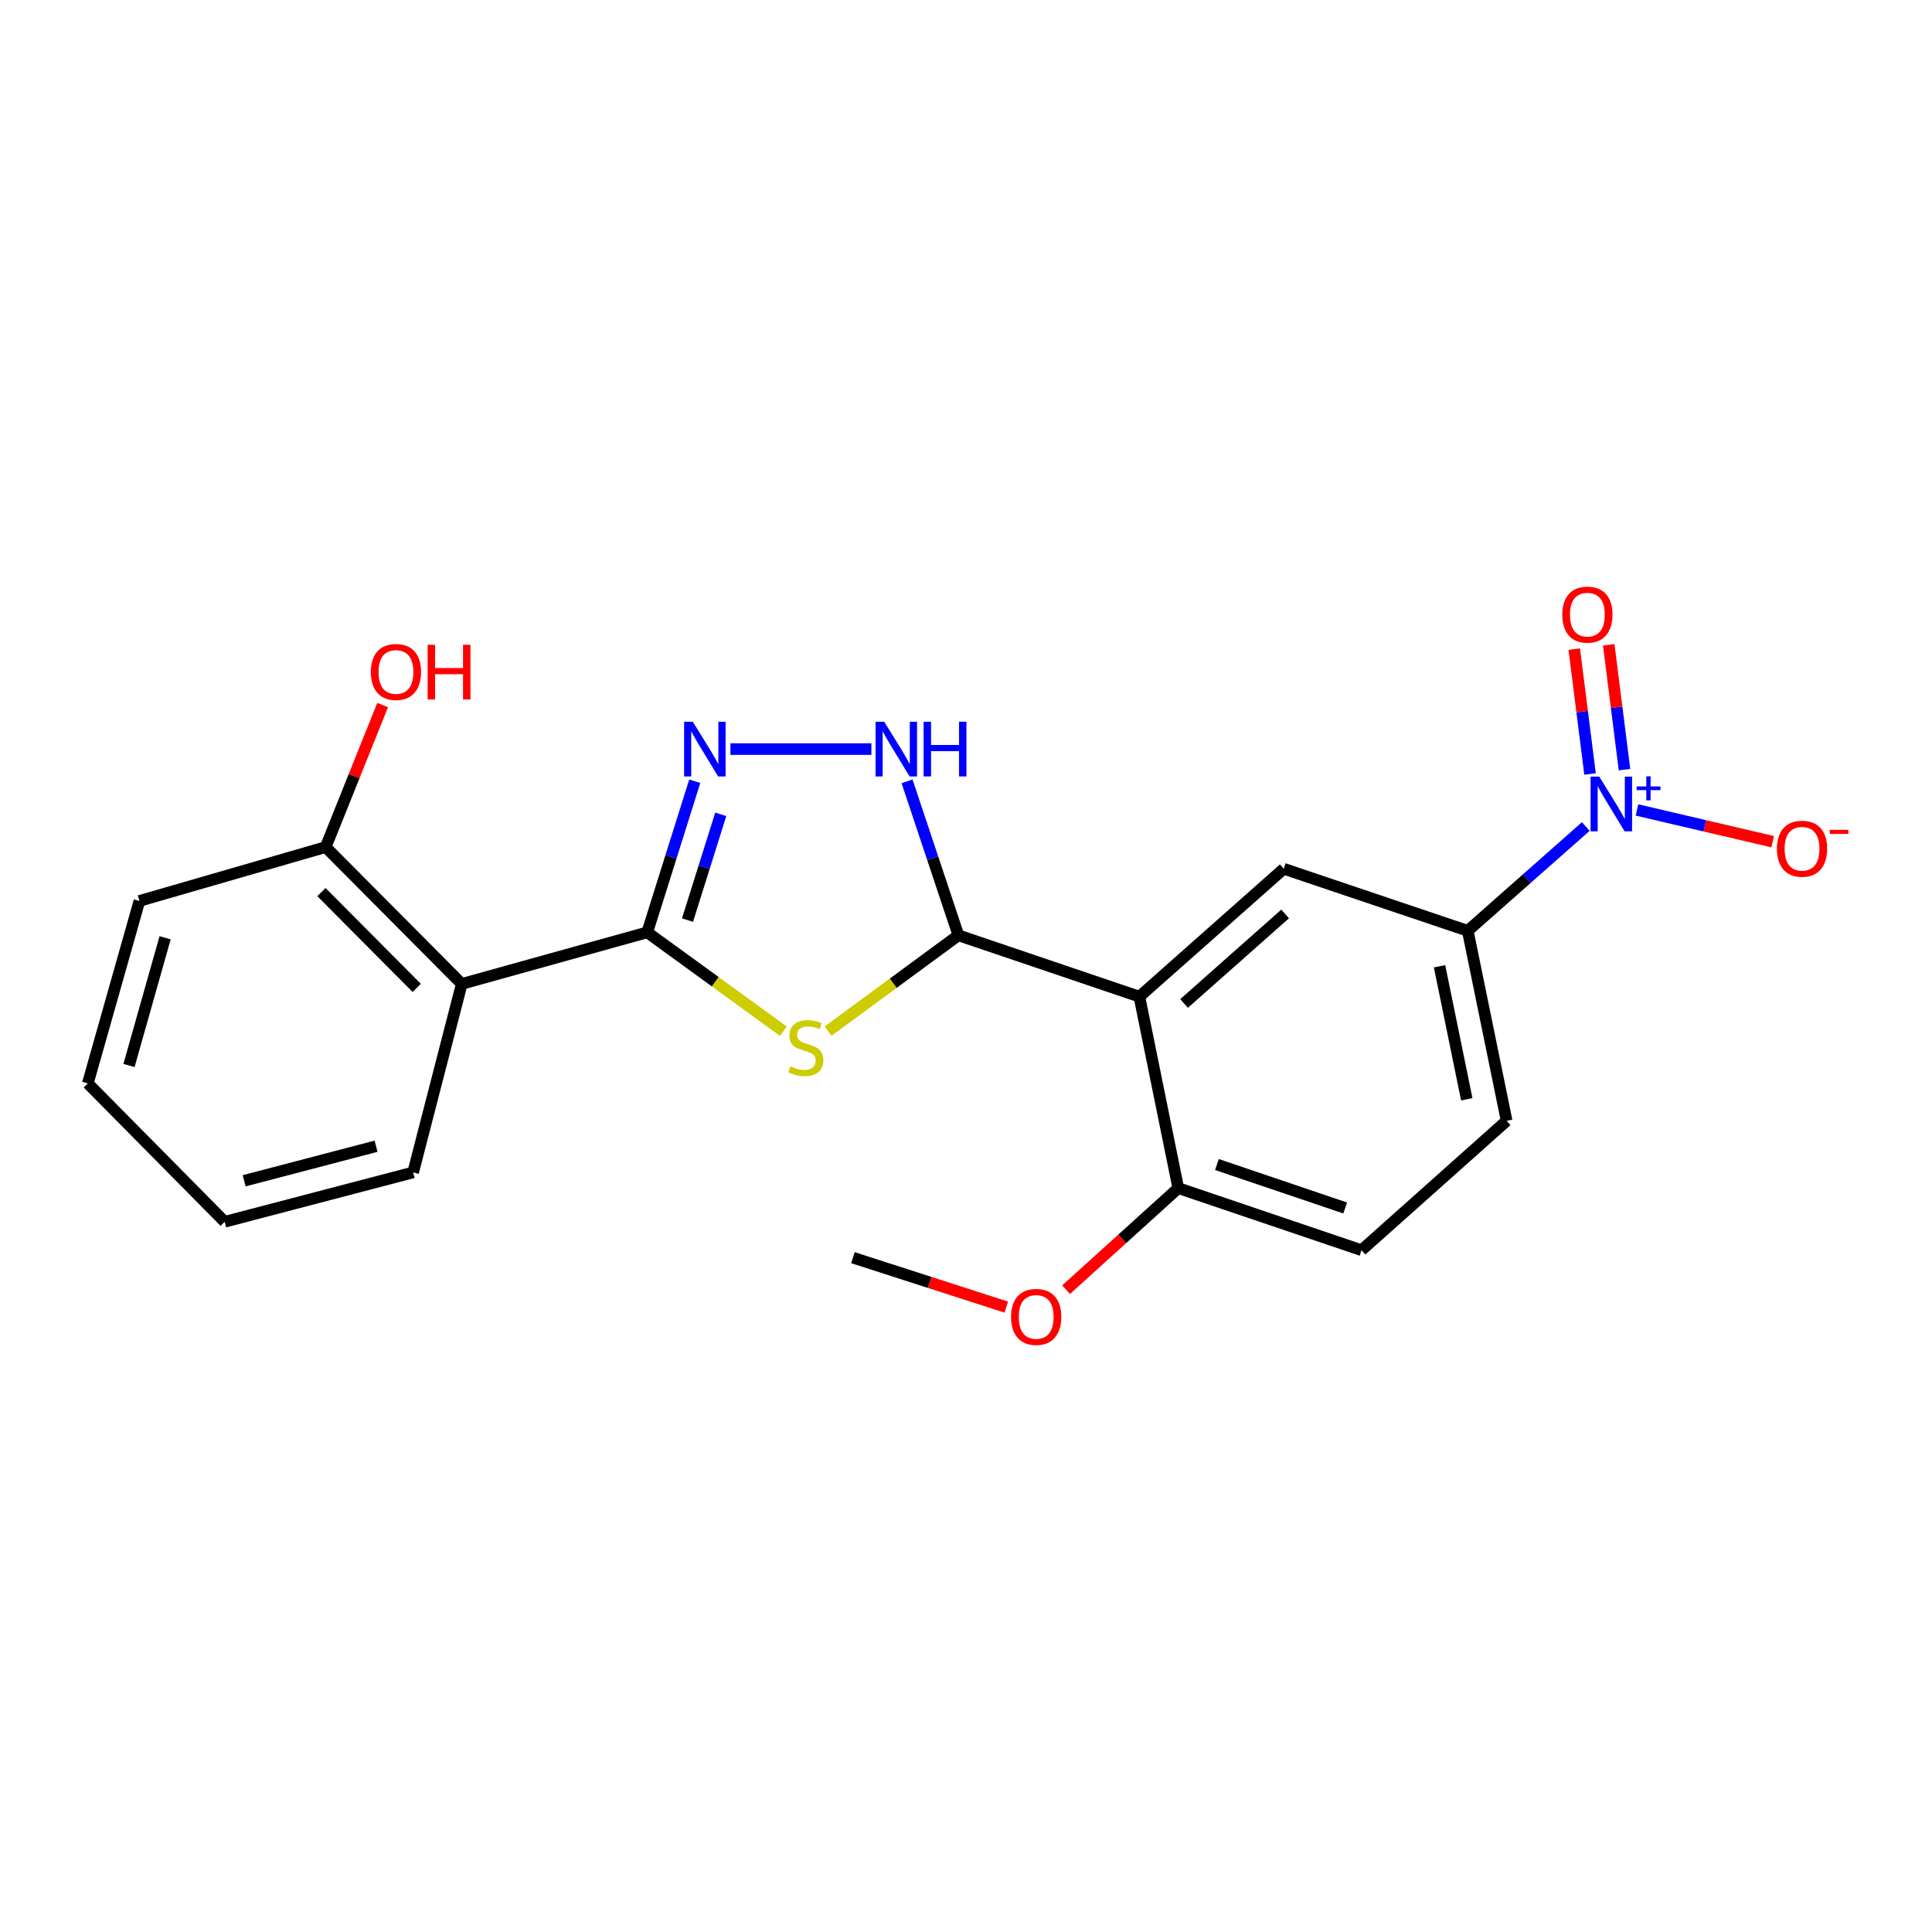 <?xml version='1.0' encoding='iso-8859-1'?>
<svg version='1.1' baseProfile='full'
              xmlns='http://www.w3.org/2000/svg'
                      xmlns:rdkit='http://www.rdkit.org/xml'
                      xmlns:xlink='http://www.w3.org/1999/xlink'
                  xml:space='preserve'
width='1000px' height='1000px' viewBox='0 0 1000 1000'>
<!-- END OF HEADER -->
<rect style='opacity:1.0;fill:#FFFFFF;stroke:none' width='1000' height='1000' x='0' y='0'> </rect>
<path class='bond-0' d='M 335.006,482.577 L 370.238,508.16' style='fill:none;fill-rule:evenodd;stroke:#000000;stroke-width:6px;stroke-linecap:butt;stroke-linejoin:miter;stroke-opacity:1' />
<path class='bond-0' d='M 370.238,508.16 L 405.469,533.743' style='fill:none;fill-rule:evenodd;stroke:#CCCC00;stroke-width:6px;stroke-linecap:butt;stroke-linejoin:miter;stroke-opacity:1' />
<path class='bond-3' d='M 335.006,482.577 L 347.304,443.472' style='fill:none;fill-rule:evenodd;stroke:#000000;stroke-width:6px;stroke-linecap:butt;stroke-linejoin:miter;stroke-opacity:1' />
<path class='bond-3' d='M 347.304,443.472 L 359.602,404.368' style='fill:none;fill-rule:evenodd;stroke:#0000FF;stroke-width:6px;stroke-linecap:butt;stroke-linejoin:miter;stroke-opacity:1' />
<path class='bond-3' d='M 355.85,476.24 L 364.458,448.867' style='fill:none;fill-rule:evenodd;stroke:#000000;stroke-width:6px;stroke-linecap:butt;stroke-linejoin:miter;stroke-opacity:1' />
<path class='bond-3' d='M 364.458,448.867 L 373.066,421.494' style='fill:none;fill-rule:evenodd;stroke:#0000FF;stroke-width:6px;stroke-linecap:butt;stroke-linejoin:miter;stroke-opacity:1' />
<path class='bond-6' d='M 335.006,482.577 L 239.002,509.281' style='fill:none;fill-rule:evenodd;stroke:#000000;stroke-width:6px;stroke-linecap:butt;stroke-linejoin:miter;stroke-opacity:1' />
<path class='bond-1' d='M 428.615,533.701 L 462.341,508.909' style='fill:none;fill-rule:evenodd;stroke:#CCCC00;stroke-width:6px;stroke-linecap:butt;stroke-linejoin:miter;stroke-opacity:1' />
<path class='bond-1' d='M 462.341,508.909 L 496.066,484.116' style='fill:none;fill-rule:evenodd;stroke:#000000;stroke-width:6px;stroke-linecap:butt;stroke-linejoin:miter;stroke-opacity:1' />
<path class='bond-2' d='M 496.066,484.116 L 589.743,515.864' style='fill:none;fill-rule:evenodd;stroke:#000000;stroke-width:6px;stroke-linecap:butt;stroke-linejoin:miter;stroke-opacity:1' />
<path class='bond-22' d='M 496.066,484.116 L 482.781,444.269' style='fill:none;fill-rule:evenodd;stroke:#000000;stroke-width:6px;stroke-linecap:butt;stroke-linejoin:miter;stroke-opacity:1' />
<path class='bond-22' d='M 482.781,444.269 L 469.496,404.422' style='fill:none;fill-rule:evenodd;stroke:#0000FF;stroke-width:6px;stroke-linecap:butt;stroke-linejoin:miter;stroke-opacity:1' />
<path class='bond-7' d='M 589.743,515.864 L 664.459,449.67' style='fill:none;fill-rule:evenodd;stroke:#000000;stroke-width:6px;stroke-linecap:butt;stroke-linejoin:miter;stroke-opacity:1' />
<path class='bond-7' d='M 612.875,519.395 L 665.176,473.059' style='fill:none;fill-rule:evenodd;stroke:#000000;stroke-width:6px;stroke-linecap:butt;stroke-linejoin:miter;stroke-opacity:1' />
<path class='bond-9' d='M 589.743,515.864 L 609.873,614.966' style='fill:none;fill-rule:evenodd;stroke:#000000;stroke-width:6px;stroke-linecap:butt;stroke-linejoin:miter;stroke-opacity:1' />
<path class='bond-5' d='M 378.054,387.722 L 451.041,387.722' style='fill:none;fill-rule:evenodd;stroke:#0000FF;stroke-width:6px;stroke-linecap:butt;stroke-linejoin:miter;stroke-opacity:1' />
<path class='bond-4' d='M 820.801,427.804 L 790.252,454.796' style='fill:none;fill-rule:evenodd;stroke:#0000FF;stroke-width:6px;stroke-linecap:butt;stroke-linejoin:miter;stroke-opacity:1' />
<path class='bond-4' d='M 790.252,454.796 L 759.704,481.788' style='fill:none;fill-rule:evenodd;stroke:#000000;stroke-width:6px;stroke-linecap:butt;stroke-linejoin:miter;stroke-opacity:1' />
<path class='bond-10' d='M 847.294,419.229 L 882.416,427.447' style='fill:none;fill-rule:evenodd;stroke:#0000FF;stroke-width:6px;stroke-linecap:butt;stroke-linejoin:miter;stroke-opacity:1' />
<path class='bond-10' d='M 882.416,427.447 L 917.538,435.665' style='fill:none;fill-rule:evenodd;stroke:#FF0000;stroke-width:6px;stroke-linecap:butt;stroke-linejoin:miter;stroke-opacity:1' />
<path class='bond-11' d='M 840.839,398.365 L 836.758,366.051' style='fill:none;fill-rule:evenodd;stroke:#0000FF;stroke-width:6px;stroke-linecap:butt;stroke-linejoin:miter;stroke-opacity:1' />
<path class='bond-11' d='M 836.758,366.051 L 832.676,333.736' style='fill:none;fill-rule:evenodd;stroke:#FF0000;stroke-width:6px;stroke-linecap:butt;stroke-linejoin:miter;stroke-opacity:1' />
<path class='bond-11' d='M 822.999,400.619 L 818.917,368.304' style='fill:none;fill-rule:evenodd;stroke:#0000FF;stroke-width:6px;stroke-linecap:butt;stroke-linejoin:miter;stroke-opacity:1' />
<path class='bond-11' d='M 818.917,368.304 L 814.836,335.99' style='fill:none;fill-rule:evenodd;stroke:#FF0000;stroke-width:6px;stroke-linecap:butt;stroke-linejoin:miter;stroke-opacity:1' />
<path class='bond-12' d='M 239.002,509.281 L 168.562,438.441' style='fill:none;fill-rule:evenodd;stroke:#000000;stroke-width:6px;stroke-linecap:butt;stroke-linejoin:miter;stroke-opacity:1' />
<path class='bond-12' d='M 215.685,511.334 L 166.377,461.746' style='fill:none;fill-rule:evenodd;stroke:#000000;stroke-width:6px;stroke-linecap:butt;stroke-linejoin:miter;stroke-opacity:1' />
<path class='bond-16' d='M 239.002,509.281 L 213.837,606.844' style='fill:none;fill-rule:evenodd;stroke:#000000;stroke-width:6px;stroke-linecap:butt;stroke-linejoin:miter;stroke-opacity:1' />
<path class='bond-8' d='M 664.459,449.67 L 759.704,481.788' style='fill:none;fill-rule:evenodd;stroke:#000000;stroke-width:6px;stroke-linecap:butt;stroke-linejoin:miter;stroke-opacity:1' />
<path class='bond-24' d='M 759.704,481.788 L 779.834,580.13' style='fill:none;fill-rule:evenodd;stroke:#000000;stroke-width:6px;stroke-linecap:butt;stroke-linejoin:miter;stroke-opacity:1' />
<path class='bond-24' d='M 745.106,500.145 L 759.197,568.985' style='fill:none;fill-rule:evenodd;stroke:#000000;stroke-width:6px;stroke-linecap:butt;stroke-linejoin:miter;stroke-opacity:1' />
<path class='bond-14' d='M 609.873,614.966 L 704.718,647.104' style='fill:none;fill-rule:evenodd;stroke:#000000;stroke-width:6px;stroke-linecap:butt;stroke-linejoin:miter;stroke-opacity:1' />
<path class='bond-14' d='M 629.871,602.755 L 696.262,625.252' style='fill:none;fill-rule:evenodd;stroke:#000000;stroke-width:6px;stroke-linecap:butt;stroke-linejoin:miter;stroke-opacity:1' />
<path class='bond-17' d='M 609.873,614.966 L 580.84,641.25' style='fill:none;fill-rule:evenodd;stroke:#000000;stroke-width:6px;stroke-linecap:butt;stroke-linejoin:miter;stroke-opacity:1' />
<path class='bond-17' d='M 580.84,641.25 L 551.806,667.535' style='fill:none;fill-rule:evenodd;stroke:#FF0000;stroke-width:6px;stroke-linecap:butt;stroke-linejoin:miter;stroke-opacity:1' />
<path class='bond-15' d='M 168.562,438.441 L 183.304,401.688' style='fill:none;fill-rule:evenodd;stroke:#000000;stroke-width:6px;stroke-linecap:butt;stroke-linejoin:miter;stroke-opacity:1' />
<path class='bond-15' d='M 183.304,401.688 L 198.046,364.935' style='fill:none;fill-rule:evenodd;stroke:#FF0000;stroke-width:6px;stroke-linecap:butt;stroke-linejoin:miter;stroke-opacity:1' />
<path class='bond-18' d='M 168.562,438.441 L 72.168,466.323' style='fill:none;fill-rule:evenodd;stroke:#000000;stroke-width:6px;stroke-linecap:butt;stroke-linejoin:miter;stroke-opacity:1' />
<path class='bond-13' d='M 779.834,580.13 L 704.718,647.104' style='fill:none;fill-rule:evenodd;stroke:#000000;stroke-width:6px;stroke-linecap:butt;stroke-linejoin:miter;stroke-opacity:1' />
<path class='bond-20' d='M 213.837,606.844 L 116.294,632.398' style='fill:none;fill-rule:evenodd;stroke:#000000;stroke-width:6px;stroke-linecap:butt;stroke-linejoin:miter;stroke-opacity:1' />
<path class='bond-20' d='M 194.648,593.282 L 126.368,611.17' style='fill:none;fill-rule:evenodd;stroke:#000000;stroke-width:6px;stroke-linecap:butt;stroke-linejoin:miter;stroke-opacity:1' />
<path class='bond-19' d='M 520.835,676.555 L 481.158,663.762' style='fill:none;fill-rule:evenodd;stroke:#FF0000;stroke-width:6px;stroke-linecap:butt;stroke-linejoin:miter;stroke-opacity:1' />
<path class='bond-19' d='M 481.158,663.762 L 441.48,650.97' style='fill:none;fill-rule:evenodd;stroke:#000000;stroke-width:6px;stroke-linecap:butt;stroke-linejoin:miter;stroke-opacity:1' />
<path class='bond-23' d='M 72.168,466.323 L 45.455,560.769' style='fill:none;fill-rule:evenodd;stroke:#000000;stroke-width:6px;stroke-linecap:butt;stroke-linejoin:miter;stroke-opacity:1' />
<path class='bond-23' d='M 85.464,485.384 L 66.765,551.497' style='fill:none;fill-rule:evenodd;stroke:#000000;stroke-width:6px;stroke-linecap:butt;stroke-linejoin:miter;stroke-opacity:1' />
<path class='bond-21' d='M 116.294,632.398 L 45.455,560.769' style='fill:none;fill-rule:evenodd;stroke:#000000;stroke-width:6px;stroke-linecap:butt;stroke-linejoin:miter;stroke-opacity:1' />
<path  class='atom-1' d='M 409.085 551.898
Q 409.405 552.018, 410.725 552.578
Q 412.045 553.138, 413.485 553.498
Q 414.965 553.818, 416.405 553.818
Q 419.085 553.818, 420.645 552.538
Q 422.205 551.218, 422.205 548.938
Q 422.205 547.378, 421.405 546.418
Q 420.645 545.458, 419.445 544.938
Q 418.245 544.418, 416.245 543.818
Q 413.725 543.058, 412.205 542.338
Q 410.725 541.618, 409.645 540.098
Q 408.605 538.578, 408.605 536.018
Q 408.605 532.458, 411.005 530.258
Q 413.445 528.058, 418.245 528.058
Q 421.525 528.058, 425.245 529.618
L 424.325 532.698
Q 420.925 531.298, 418.365 531.298
Q 415.605 531.298, 414.085 532.458
Q 412.565 533.578, 412.605 535.538
Q 412.605 537.058, 413.365 537.978
Q 414.165 538.898, 415.285 539.418
Q 416.445 539.938, 418.365 540.538
Q 420.925 541.338, 422.445 542.138
Q 423.965 542.938, 425.045 544.578
Q 426.165 546.178, 426.165 548.938
Q 426.165 552.858, 423.525 554.978
Q 420.925 557.058, 416.565 557.058
Q 414.045 557.058, 412.125 556.498
Q 410.245 555.978, 408.005 555.058
L 409.085 551.898
' fill='#CCCC00'/>
<path  class='atom-4' d='M 358.577 373.562
L 367.857 388.562
Q 368.777 390.042, 370.257 392.722
Q 371.737 395.402, 371.817 395.562
L 371.817 373.562
L 375.577 373.562
L 375.577 401.882
L 371.697 401.882
L 361.737 385.482
Q 360.577 383.562, 359.337 381.362
Q 358.137 379.162, 357.777 378.482
L 357.777 401.882
L 354.097 401.882
L 354.097 373.562
L 358.577 373.562
' fill='#0000FF'/>
<path  class='atom-5' d='M 827.76 401.963
L 837.04 416.963
Q 837.96 418.443, 839.44 421.123
Q 840.92 423.803, 841 423.963
L 841 401.963
L 844.76 401.963
L 844.76 430.283
L 840.88 430.283
L 830.92 413.883
Q 829.76 411.963, 828.52 409.763
Q 827.32 407.563, 826.96 406.883
L 826.96 430.283
L 823.28 430.283
L 823.28 401.963
L 827.76 401.963
' fill='#0000FF'/>
<path  class='atom-5' d='M 847.136 407.068
L 852.125 407.068
L 852.125 401.815
L 854.343 401.815
L 854.343 407.068
L 859.465 407.068
L 859.465 408.969
L 854.343 408.969
L 854.343 414.249
L 852.125 414.249
L 852.125 408.969
L 847.136 408.969
L 847.136 407.068
' fill='#0000FF'/>
<path  class='atom-6' d='M 457.668 373.562
L 466.948 388.562
Q 467.868 390.042, 469.348 392.722
Q 470.828 395.402, 470.908 395.562
L 470.908 373.562
L 474.668 373.562
L 474.668 401.882
L 470.788 401.882
L 460.828 385.482
Q 459.668 383.562, 458.428 381.362
Q 457.228 379.162, 456.868 378.482
L 456.868 401.882
L 453.188 401.882
L 453.188 373.562
L 457.668 373.562
' fill='#0000FF'/>
<path  class='atom-6' d='M 478.068 373.562
L 481.908 373.562
L 481.908 385.602
L 496.388 385.602
L 496.388 373.562
L 500.228 373.562
L 500.228 401.882
L 496.388 401.882
L 496.388 388.802
L 481.908 388.802
L 481.908 401.882
L 478.068 401.882
L 478.068 373.562
' fill='#0000FF'/>
<path  class='atom-11' d='M 919.732 439.3
Q 919.732 432.5, 923.092 428.7
Q 926.452 424.9, 932.732 424.9
Q 939.012 424.9, 942.372 428.7
Q 945.732 432.5, 945.732 439.3
Q 945.732 446.18, 942.332 450.1
Q 938.932 453.98, 932.732 453.98
Q 926.492 453.98, 923.092 450.1
Q 919.732 446.22, 919.732 439.3
M 932.732 450.78
Q 937.052 450.78, 939.372 447.9
Q 941.732 444.98, 941.732 439.3
Q 941.732 433.74, 939.372 430.94
Q 937.052 428.1, 932.732 428.1
Q 928.412 428.1, 926.052 430.9
Q 923.732 433.7, 923.732 439.3
Q 923.732 445.02, 926.052 447.9
Q 928.412 450.78, 932.732 450.78
' fill='#FF0000'/>
<path  class='atom-11' d='M 947.052 429.523
L 956.74 429.523
L 956.74 431.635
L 947.052 431.635
L 947.052 429.523
' fill='#FF0000'/>
<path  class='atom-12' d='M 808.632 318.131
Q 808.632 311.331, 811.992 307.531
Q 815.352 303.731, 821.632 303.731
Q 827.912 303.731, 831.272 307.531
Q 834.632 311.331, 834.632 318.131
Q 834.632 325.011, 831.232 328.931
Q 827.832 332.811, 821.632 332.811
Q 815.392 332.811, 811.992 328.931
Q 808.632 325.051, 808.632 318.131
M 821.632 329.611
Q 825.952 329.611, 828.272 326.731
Q 830.632 323.811, 830.632 318.131
Q 830.632 312.571, 828.272 309.771
Q 825.952 306.931, 821.632 306.931
Q 817.312 306.931, 814.952 309.731
Q 812.632 312.531, 812.632 318.131
Q 812.632 323.851, 814.952 326.731
Q 817.312 329.611, 821.632 329.611
' fill='#FF0000'/>
<path  class='atom-16' d='M 191.946 347.811
Q 191.946 341.011, 195.306 337.211
Q 198.666 333.411, 204.946 333.411
Q 211.226 333.411, 214.586 337.211
Q 217.946 341.011, 217.946 347.811
Q 217.946 354.691, 214.546 358.611
Q 211.146 362.491, 204.946 362.491
Q 198.706 362.491, 195.306 358.611
Q 191.946 354.731, 191.946 347.811
M 204.946 359.291
Q 209.266 359.291, 211.586 356.411
Q 213.946 353.491, 213.946 347.811
Q 213.946 342.251, 211.586 339.451
Q 209.266 336.611, 204.946 336.611
Q 200.626 336.611, 198.266 339.411
Q 195.946 342.211, 195.946 347.811
Q 195.946 353.531, 198.266 356.411
Q 200.626 359.291, 204.946 359.291
' fill='#FF0000'/>
<path  class='atom-16' d='M 221.346 333.731
L 225.186 333.731
L 225.186 345.771
L 239.666 345.771
L 239.666 333.731
L 243.506 333.731
L 243.506 362.051
L 239.666 362.051
L 239.666 348.971
L 225.186 348.971
L 225.186 362.051
L 221.346 362.051
L 221.346 333.731
' fill='#FF0000'/>
<path  class='atom-18' d='M 523.326 681.629
Q 523.326 674.829, 526.686 671.029
Q 530.046 667.229, 536.326 667.229
Q 542.606 667.229, 545.966 671.029
Q 549.326 674.829, 549.326 681.629
Q 549.326 688.509, 545.926 692.429
Q 542.526 696.309, 536.326 696.309
Q 530.086 696.309, 526.686 692.429
Q 523.326 688.549, 523.326 681.629
M 536.326 693.109
Q 540.646 693.109, 542.966 690.229
Q 545.326 687.309, 545.326 681.629
Q 545.326 676.069, 542.966 673.269
Q 540.646 670.429, 536.326 670.429
Q 532.006 670.429, 529.646 673.229
Q 527.326 676.029, 527.326 681.629
Q 527.326 687.349, 529.646 690.229
Q 532.006 693.109, 536.326 693.109
' fill='#FF0000'/>
</svg>
